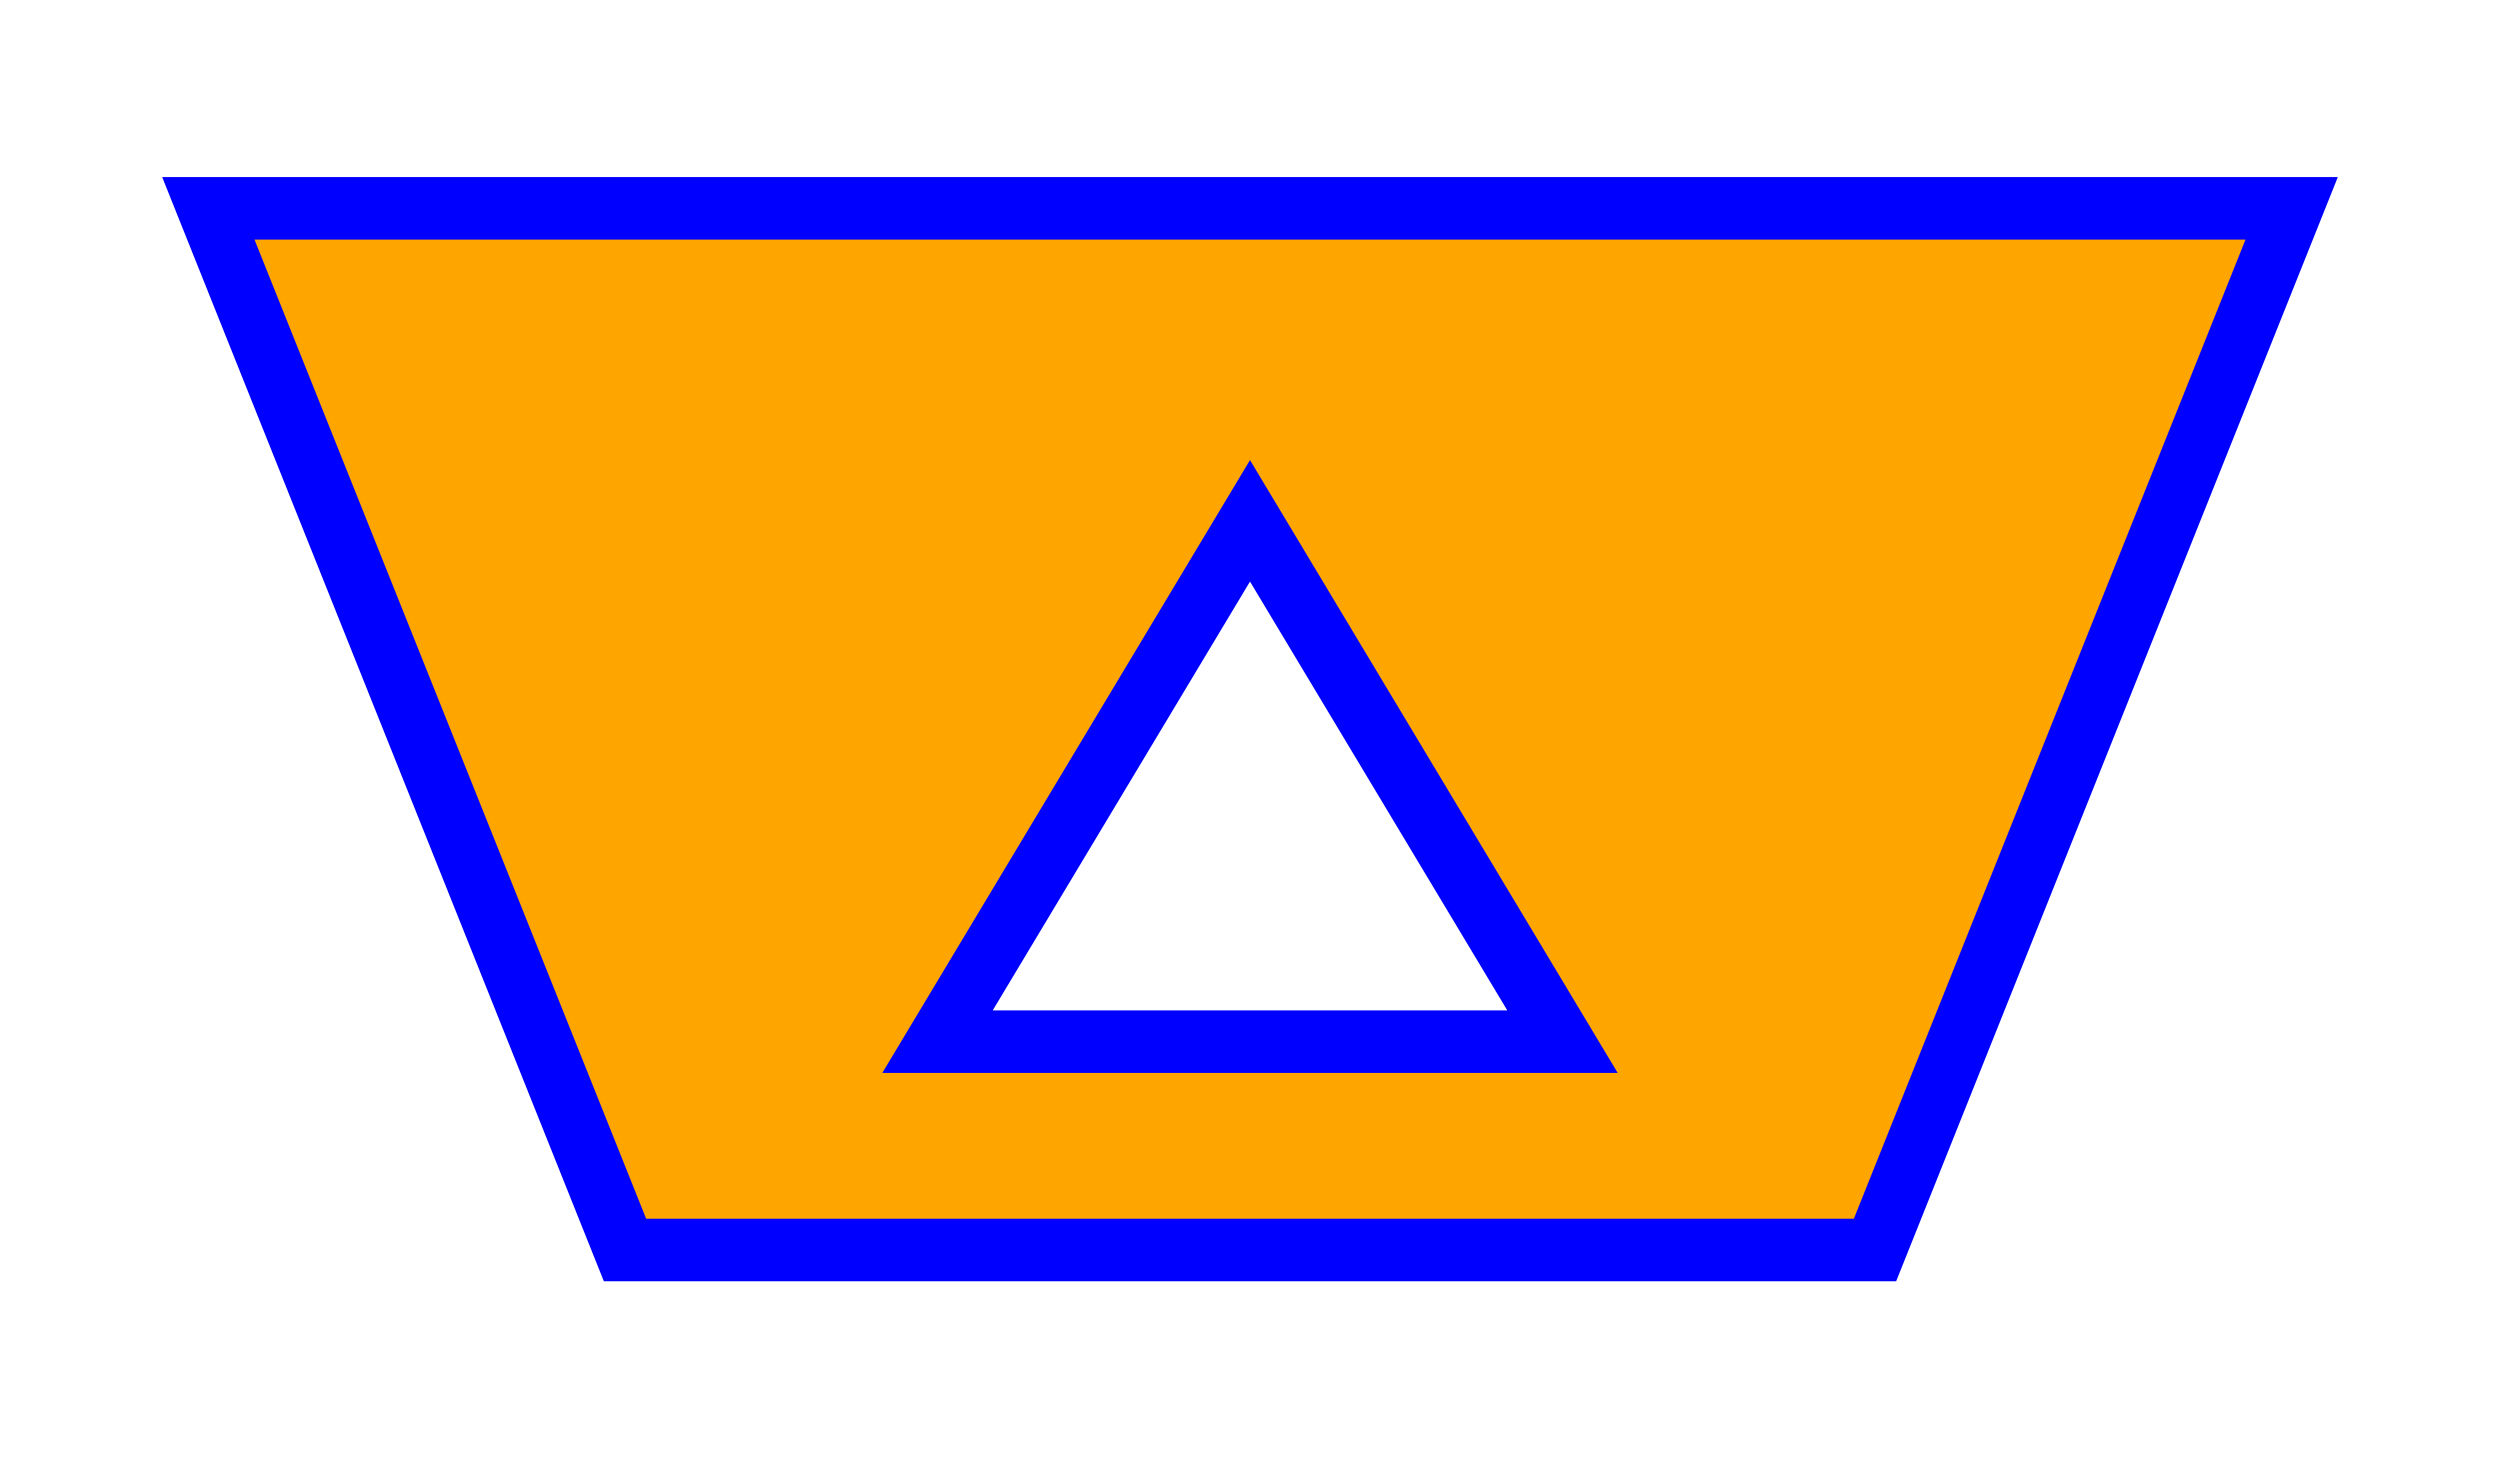 <svg width="120" height="70" style="display: block;" version="1.1" xmlns="http://www.w3.org/2000/svg" xmlns:xlink="http://www.w3.org/1999/xlink"><g transform="matrix(1 0 0 -1 -90 210)"><path d="M 100 200 L 120 150 L 180 150 L 200 200 Z M 150 185 L 165 160 L 135 160 Z" stroke="blue" fill="orange" stroke-width="3"></path></g></svg>
